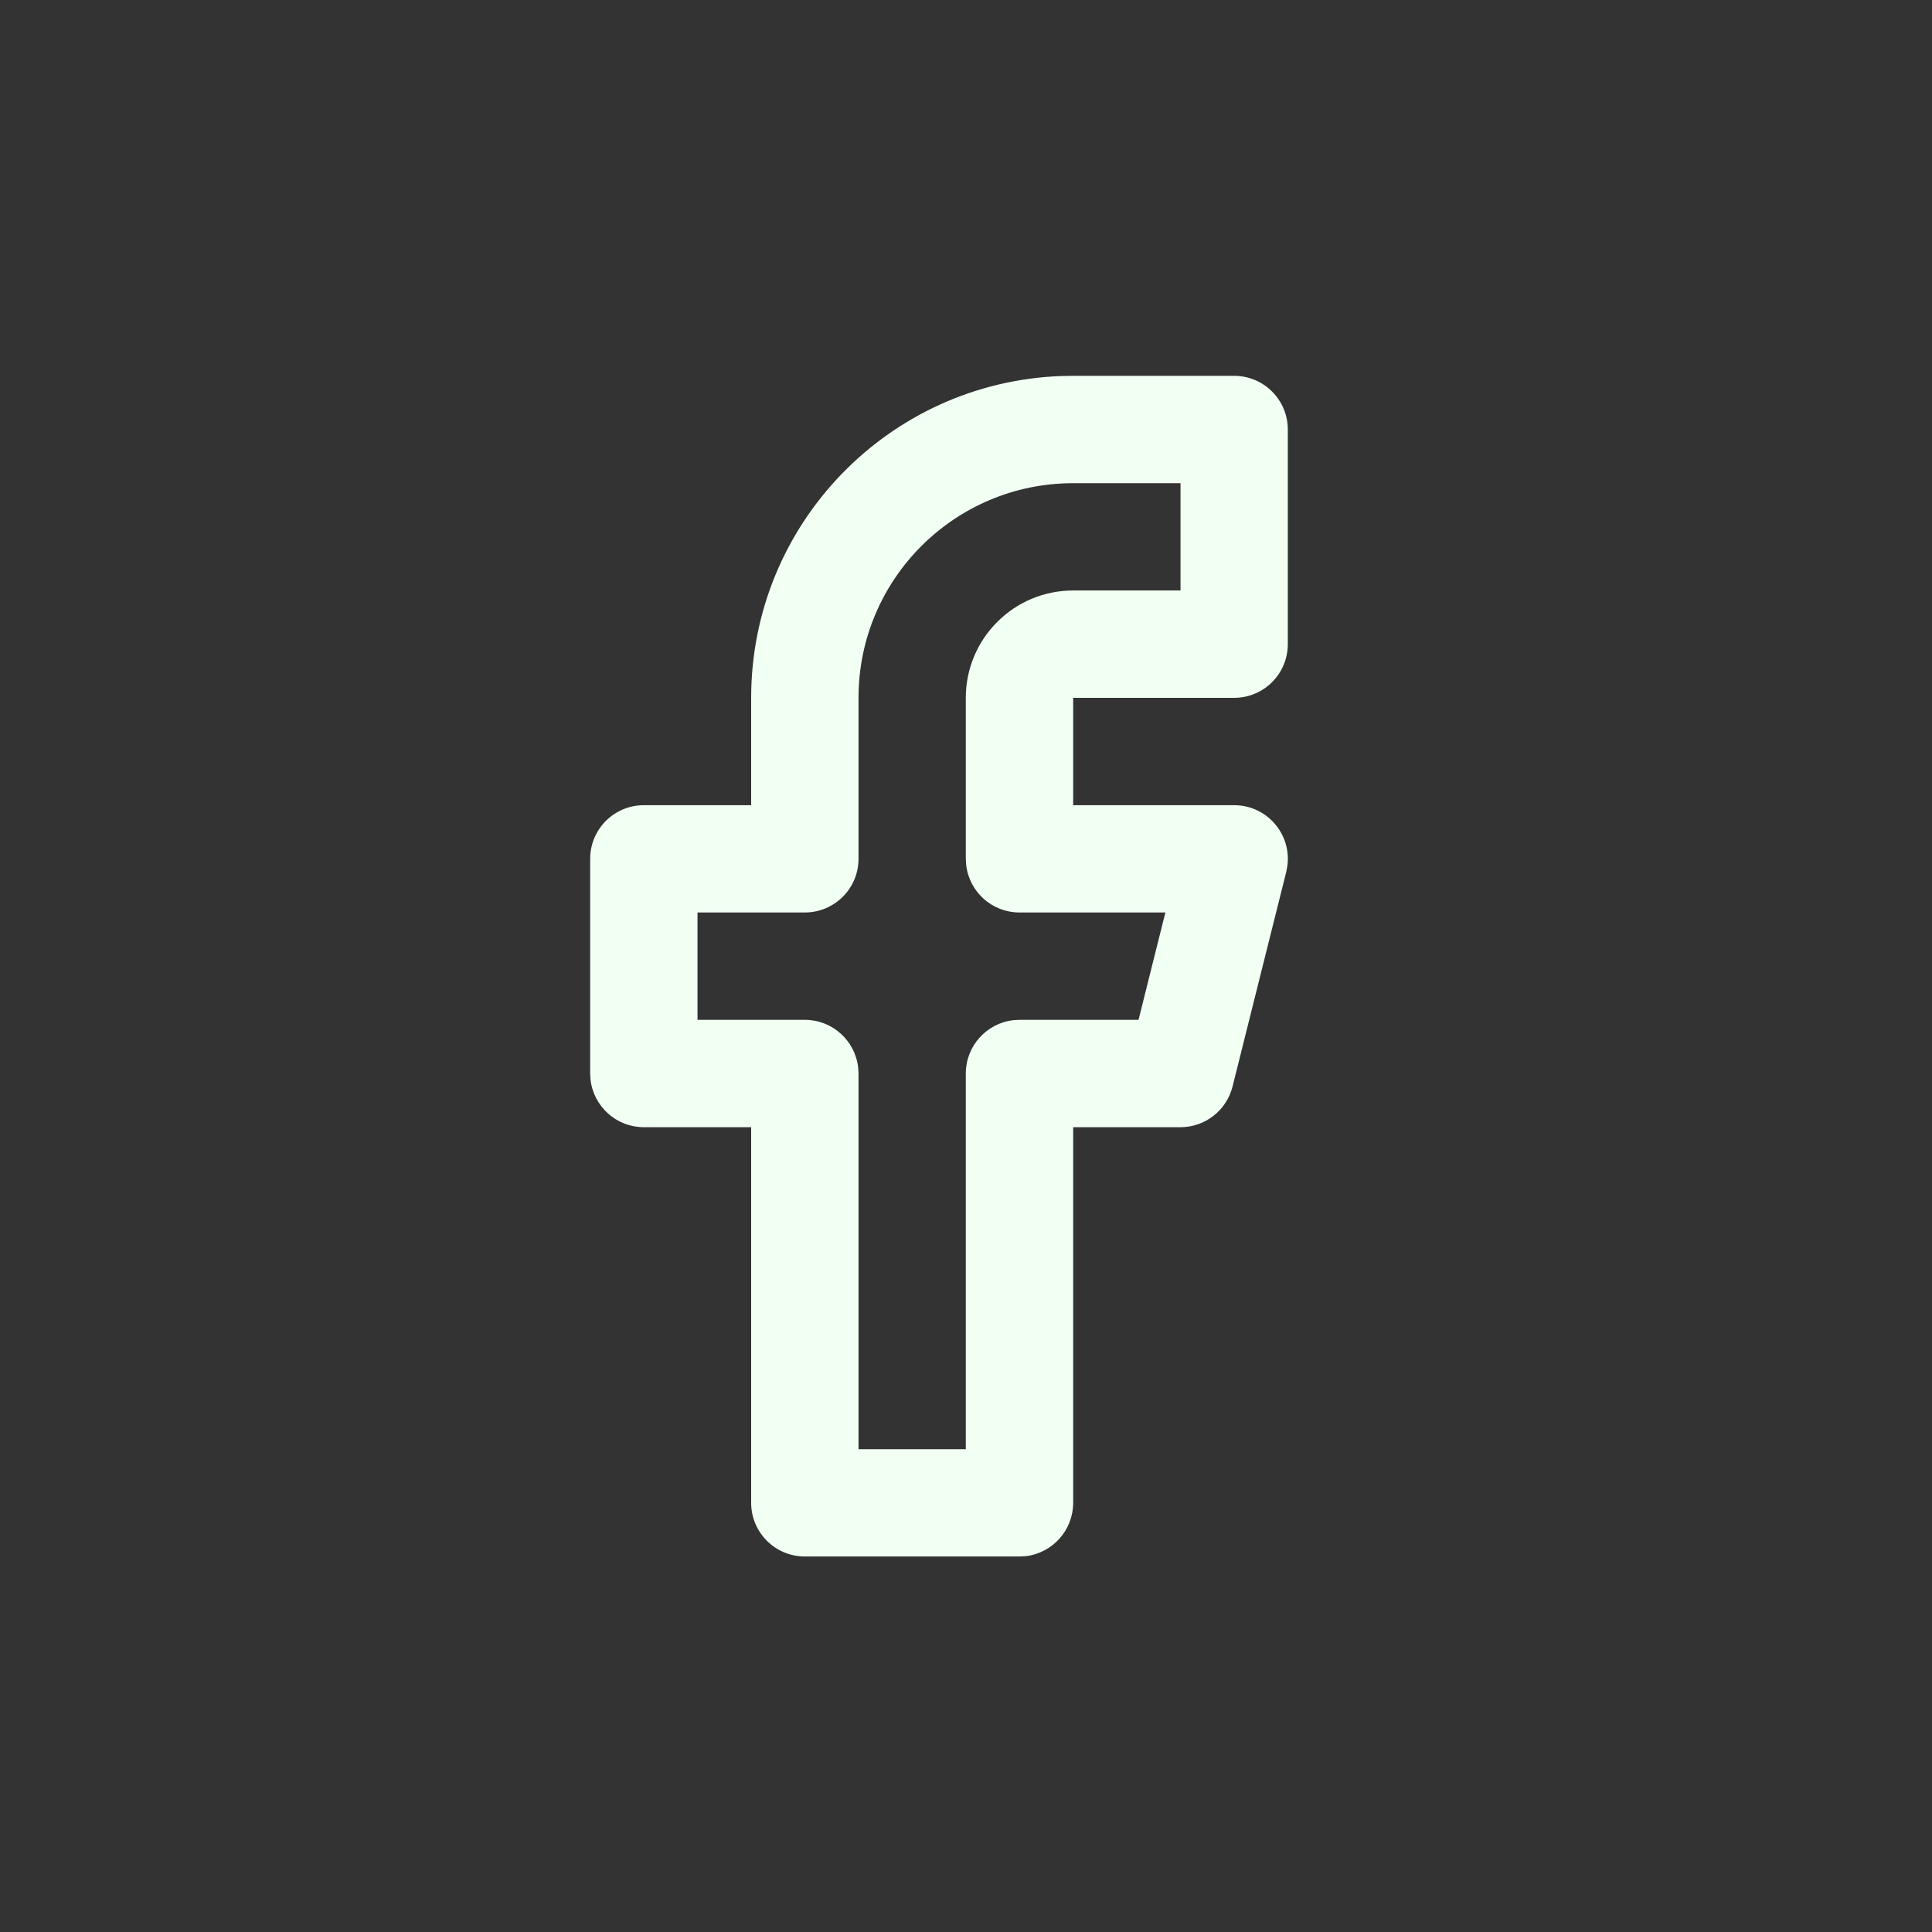 <svg xmlns="http://www.w3.org/2000/svg" id="Layer_1" viewBox="0 0 30 30">
  <rect x="0" y="0" width="30" height="30" fill="#333333" stroke="none"/>
  <defs>
    <style>
      .cls-1 {
        fill: #F2FFF3;
        fill-rule: evenodd;
      }
    </style>
  </defs>
  <g id="Facebook" transform="translate(5, 5)">
<path fill-rule="evenodd" clip-rule="evenodd" d="M11.664 0.836L11.477 0.839C8.802 0.938 6.664 3.137 6.664 5.836V7.503H4.997C4.537 7.503 4.164 7.876 4.164 8.336V11.669L4.17 11.767C4.218 12.181 4.57 12.503 4.997 12.503H6.664V18.336C6.664 18.796 7.037 19.169 7.497 19.169H10.831L10.928 19.164C11.342 19.116 11.664 18.763 11.664 18.336V12.503H13.331C13.713 12.503 14.046 12.242 14.139 11.871L14.973 8.538L14.99 8.446C15.057 7.954 14.674 7.503 14.164 7.503H11.664V5.836H14.164C14.624 5.836 14.997 5.463 14.997 5.003V1.669C14.997 1.209 14.624 0.836 14.164 0.836H11.664ZM13.331 2.503V4.169H11.664C10.744 4.169 9.997 4.915 9.997 5.836V8.336L10.003 8.433C10.051 8.848 10.403 9.169 10.831 9.169H13.096L12.679 10.836H10.831L10.733 10.841C10.319 10.89 9.997 11.242 9.997 11.669V17.503H8.331V11.669L8.325 11.572C8.277 11.158 7.925 10.836 7.497 10.836H5.831V9.169H7.497C7.958 9.169 8.331 8.796 8.331 8.336V5.836C8.331 3.995 9.823 2.503 11.664 2.503H13.331Z" fill="#F2FFF3"/>
</g>
</svg>
